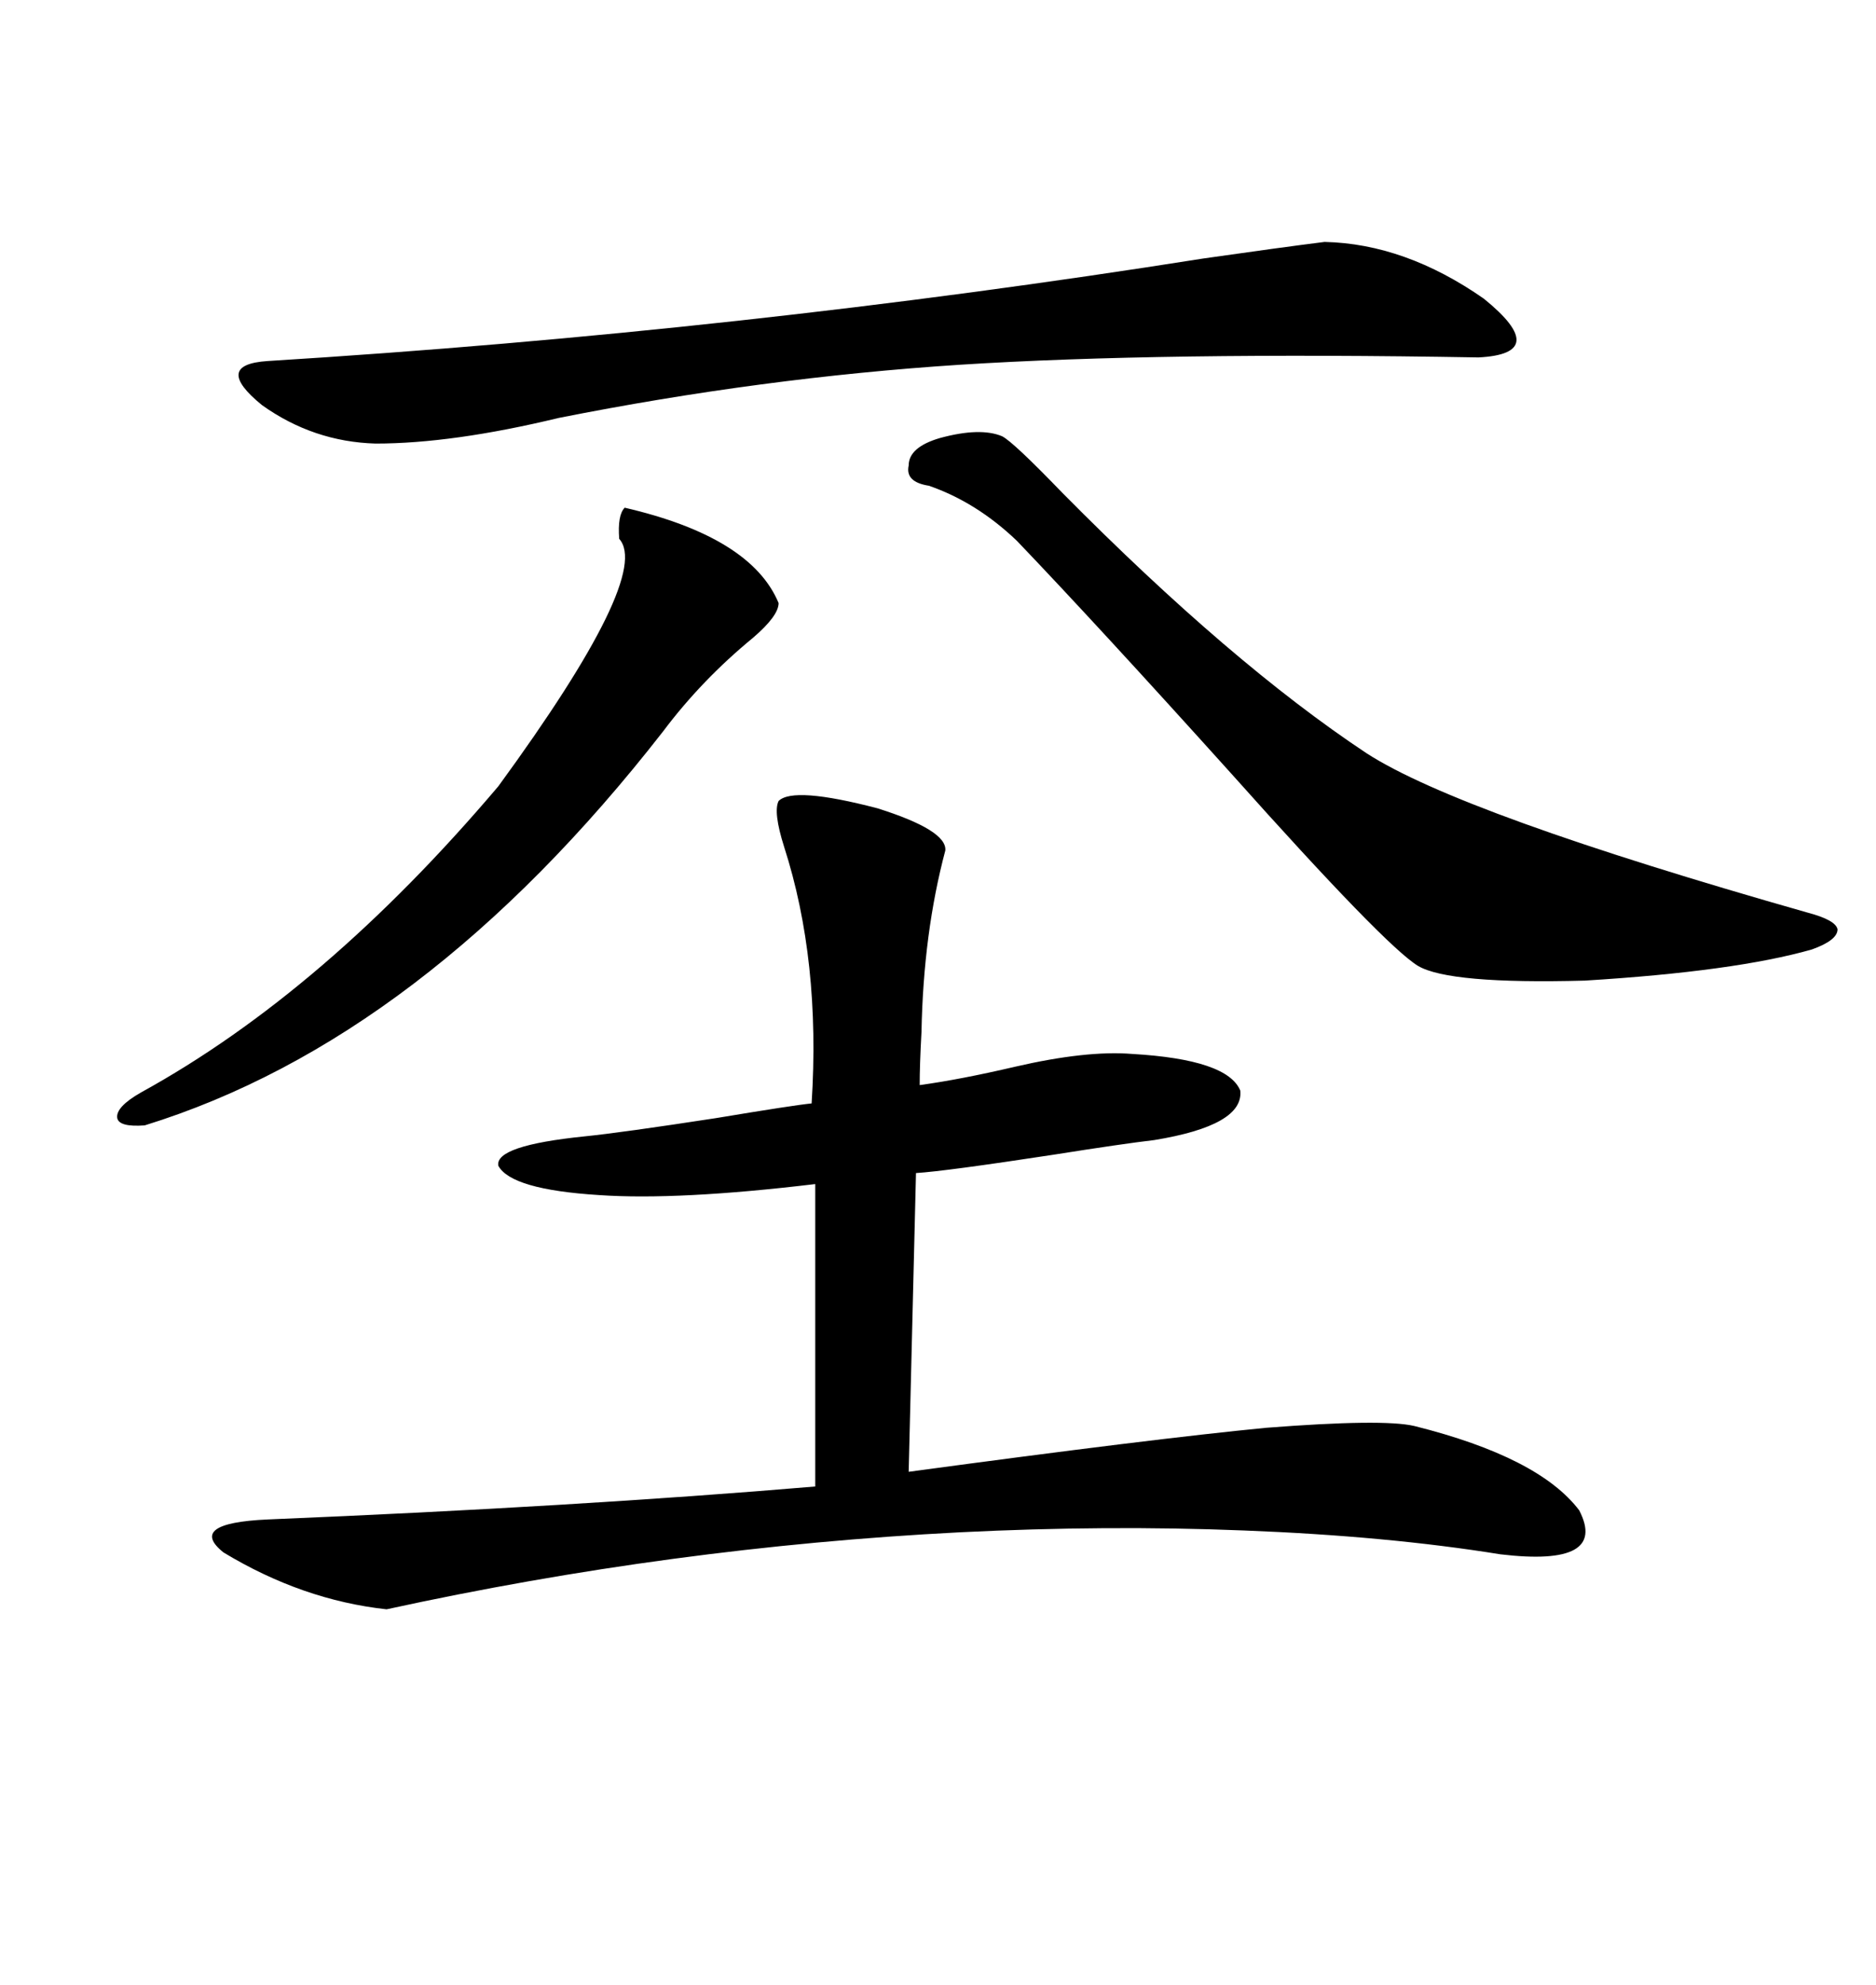<svg xmlns="http://www.w3.org/2000/svg" xmlns:xlink="http://www.w3.org/1999/xlink" width="300" height="317.285"><path d="M124.51 128.03L124.51 128.03Q126.86 125.68 140.33 129.20L140.33 129.20Q151.46 132.71 151.17 135.94L151.17 135.94Q147.66 149.12 147.36 164.94L147.36 164.94Q147.07 170.21 147.07 173.44L147.07 173.44Q153.52 172.56 162.30 170.51L162.30 170.51Q173.73 167.87 181.05 168.46L181.05 168.46Q196.29 169.34 198.34 174.32L198.34 174.32Q198.93 179.88 184.57 182.23L184.57 182.23Q179.59 182.81 168.46 184.57L168.46 184.57Q151.17 187.21 146.48 187.50L146.48 187.50L145.31 235.25Q184.28 229.98 202.44 228.22L202.44 228.22Q221.19 226.76 226.17 227.93L226.17 227.93Q246.09 232.91 252.54 241.41L252.54 241.41Q257.23 250.49 239.94 248.44L239.94 248.44Q221.78 245.51 198.93 244.63L198.93 244.63Q176.95 243.75 153.52 244.92L153.52 244.92Q107.52 247.27 61.82 257.23L61.82 257.23Q48.34 255.76 35.74 248.14L35.74 248.14Q29.88 243.46 42.77 242.87L42.77 242.87Q92.29 240.82 130.37 237.60L130.37 237.60L130.37 189.26Q108.40 191.89 95.80 191.02L95.80 191.02Q81.74 190.14 79.69 186.33L79.69 186.33Q79.10 183.11 93.46 181.64L93.46 181.64Q99.32 181.05 114.55 178.71L114.55 178.71Q126.86 176.66 129.79 176.37L129.79 176.37Q131.25 153.52 125.39 135.35L125.39 135.35Q123.63 129.79 124.51 128.03ZM160.25 69.73L160.25 69.73Q162.01 70.61 169.92 78.81L169.92 78.81Q196.88 106.05 218.55 120.41L218.55 120.41Q233.50 130.08 289.16 145.90L289.16 145.90Q293.55 147.07 293.85 148.54L293.85 148.54Q293.85 150.29 289.75 151.76L289.75 151.76Q277.44 155.27 253.42 156.74L253.42 156.74Q231.74 157.32 226.76 154.39L226.76 154.39Q221.48 151.17 196.88 123.63L196.88 123.63Q175.49 99.90 162.60 86.43L162.60 86.43Q156.15 80.27 148.54 77.64L148.54 77.64Q144.73 77.05 145.31 74.41L145.31 74.41Q145.31 71.48 150.29 70.02L150.29 70.02Q156.74 68.26 160.25 69.73ZM60.06 70.90L60.06 70.90Q50.10 70.61 41.89 64.75L41.89 64.75Q33.98 58.30 42.77 57.71L42.77 57.71Q118.36 53.03 192.48 41.31L192.48 41.31Q204.79 39.55 211.82 38.67L211.82 38.67Q224.71 38.96 237.30 47.75L237.30 47.75Q248.14 56.54 236.43 57.13L236.43 57.13Q185.74 56.25 153.52 58.30L153.52 58.30Q121.88 60.35 89.36 66.80L89.36 66.80Q72.36 70.90 60.06 70.90ZM124.51 96.39L124.51 96.39Q124.51 98.44 120.41 101.95L120.41 101.95Q112.21 108.69 106.05 116.89L106.05 116.89Q67.68 166.11 23.14 179.88L23.14 179.88Q19.04 180.18 18.75 178.71L18.75 178.71Q18.46 176.95 22.56 174.61L22.56 174.61Q51.86 158.50 79.69 125.68L79.69 125.68Q104.30 91.99 99.02 86.13L99.02 86.13Q98.73 82.32 99.90 81.15L99.90 81.15Q120.12 85.84 124.51 96.39Z"/></svg>